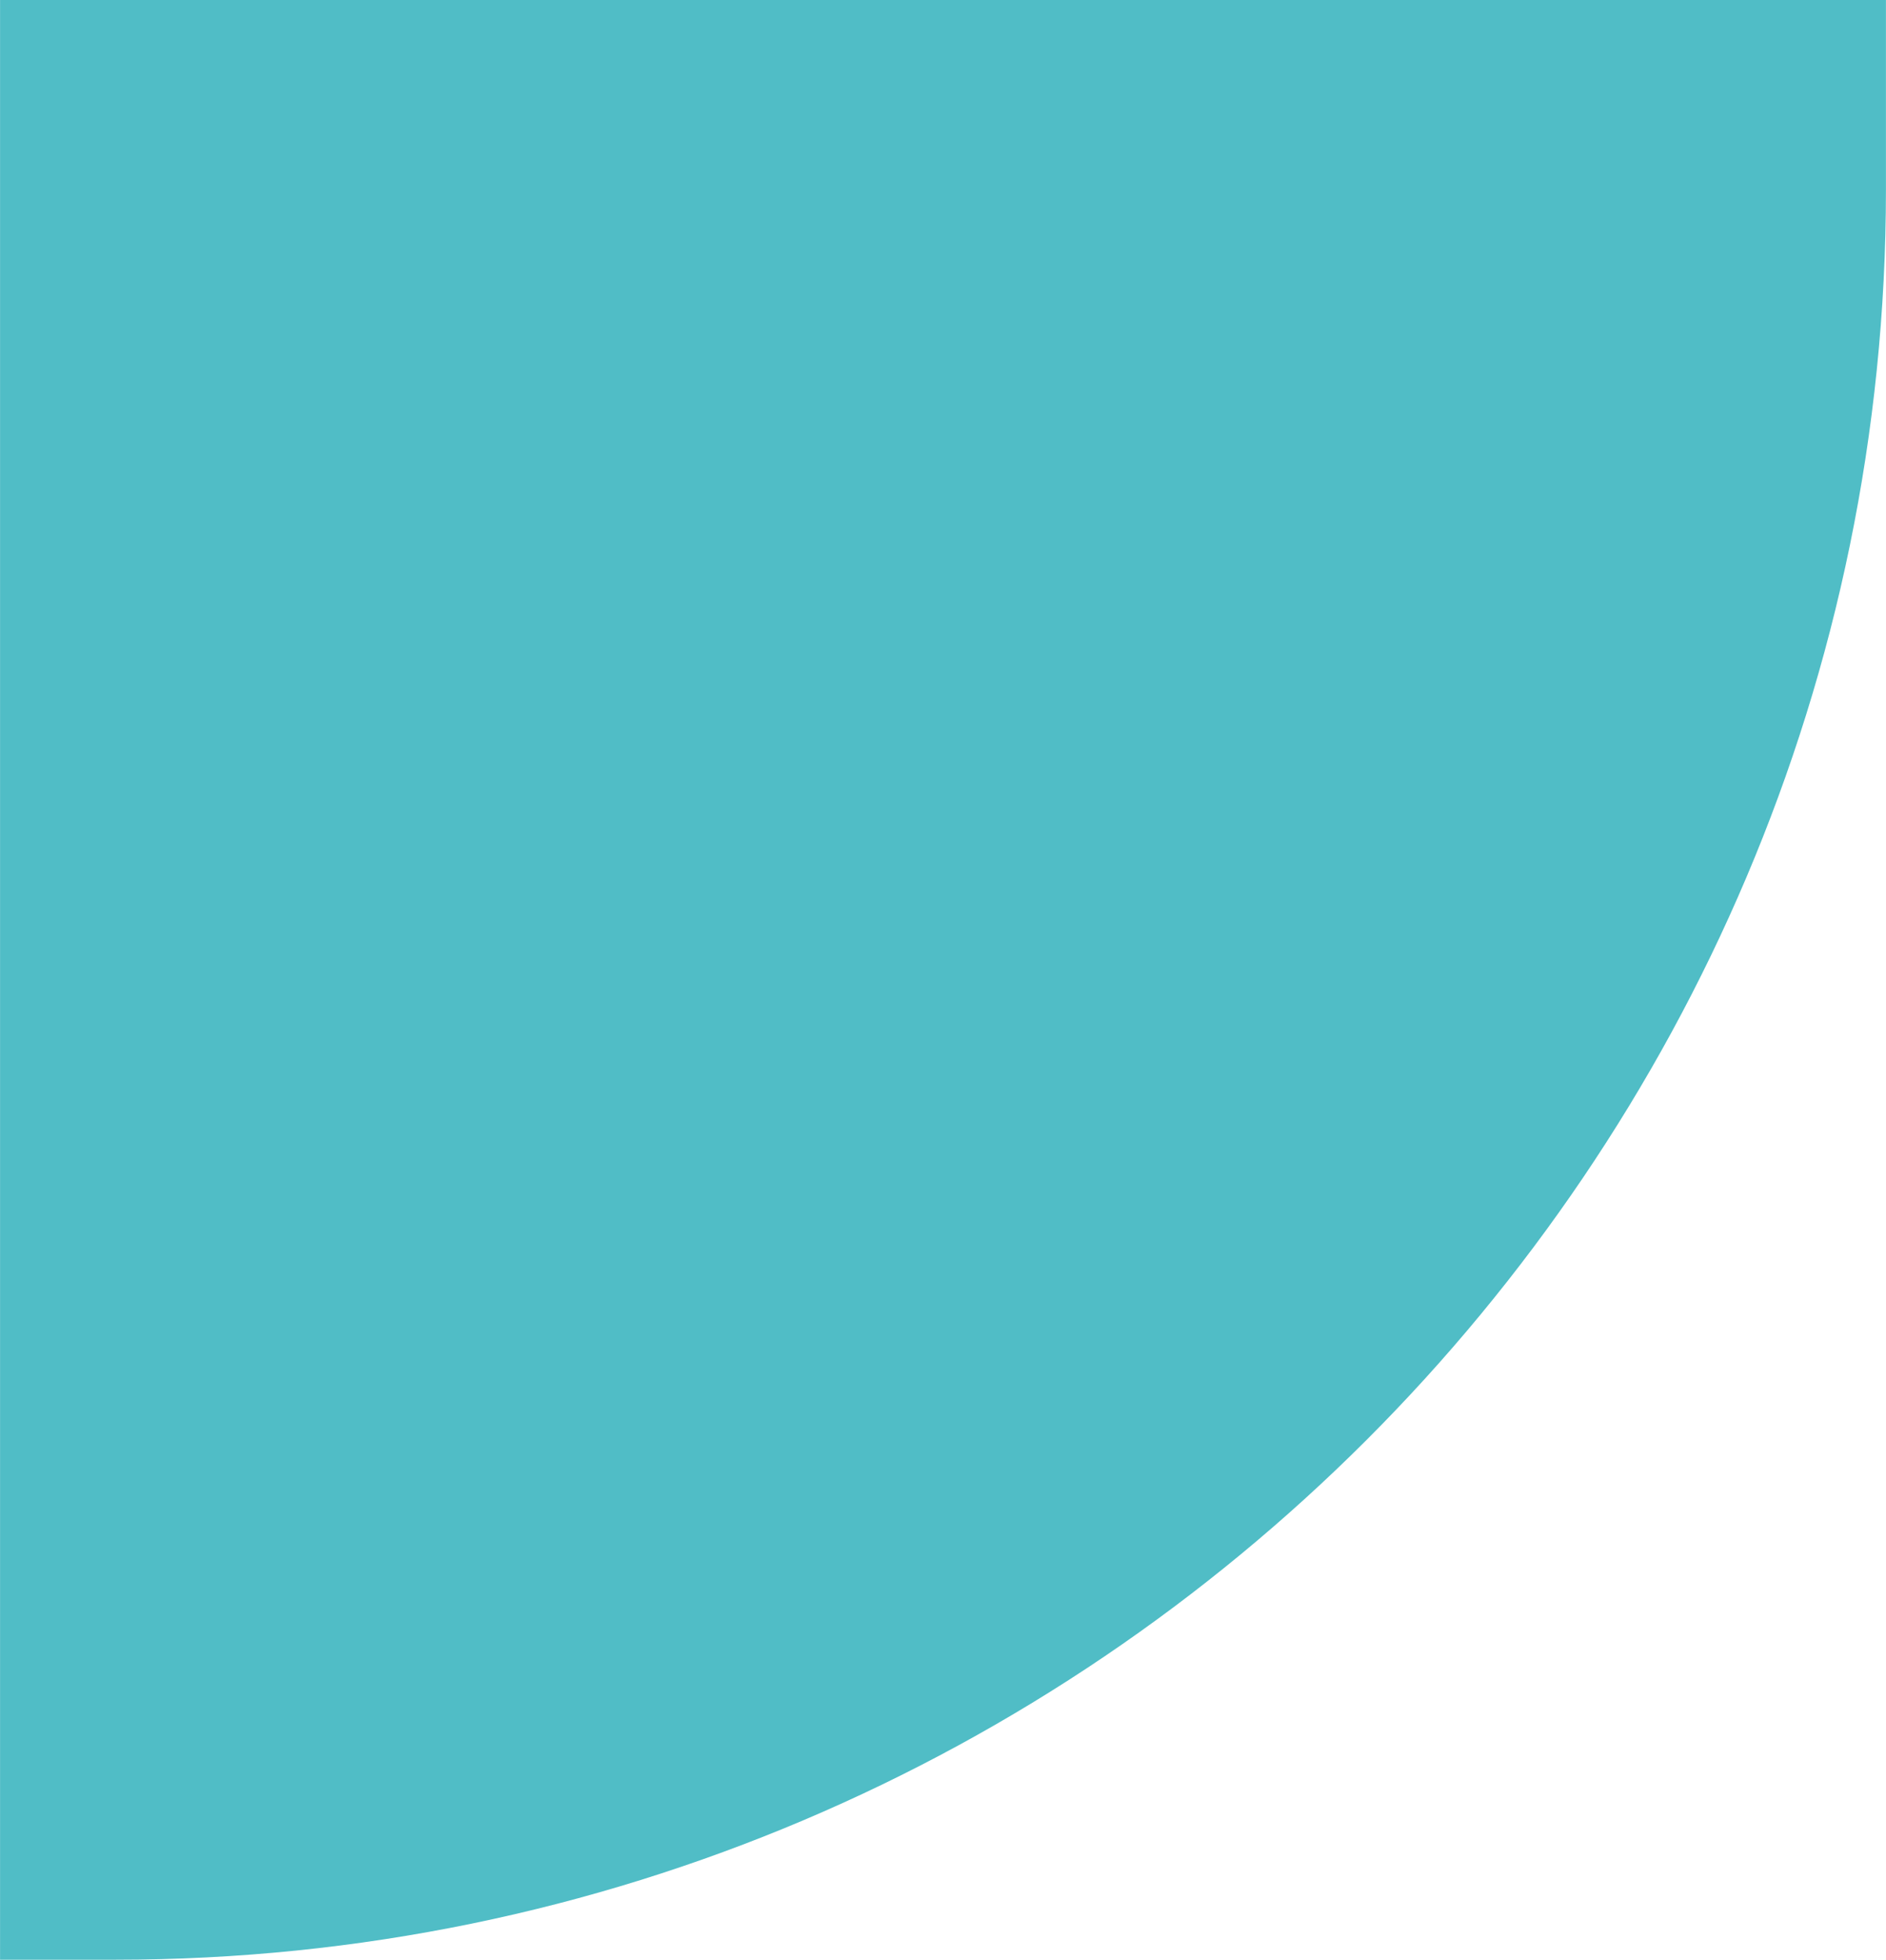 <?xml version="1.0" encoding="UTF-8"?> <!-- Creator: CorelDRAW --> <svg xmlns="http://www.w3.org/2000/svg" xmlns:xlink="http://www.w3.org/1999/xlink" xmlns:xodm="http://www.corel.com/coreldraw/odm/2003" xml:space="preserve" width="5.377mm" height="5.587mm" style="shape-rendering:geometricPrecision; text-rendering:geometricPrecision; image-rendering:optimizeQuality; fill-rule:evenodd; clip-rule:evenodd" viewBox="0 0 18.92 19.66"> <defs> <style type="text/css"> <![CDATA[ .fil0 {fill:#50BDC6} ]]> </style> </defs> <g id="Слой_x0020_1">  <path class="fil0" d="M1.16 19.66l-1.16 0 0 -19.66 18.92 0 0 1.9c0,9.78 -7.98,17.76 -17.76,17.76z"></path> </g> </svg> 
